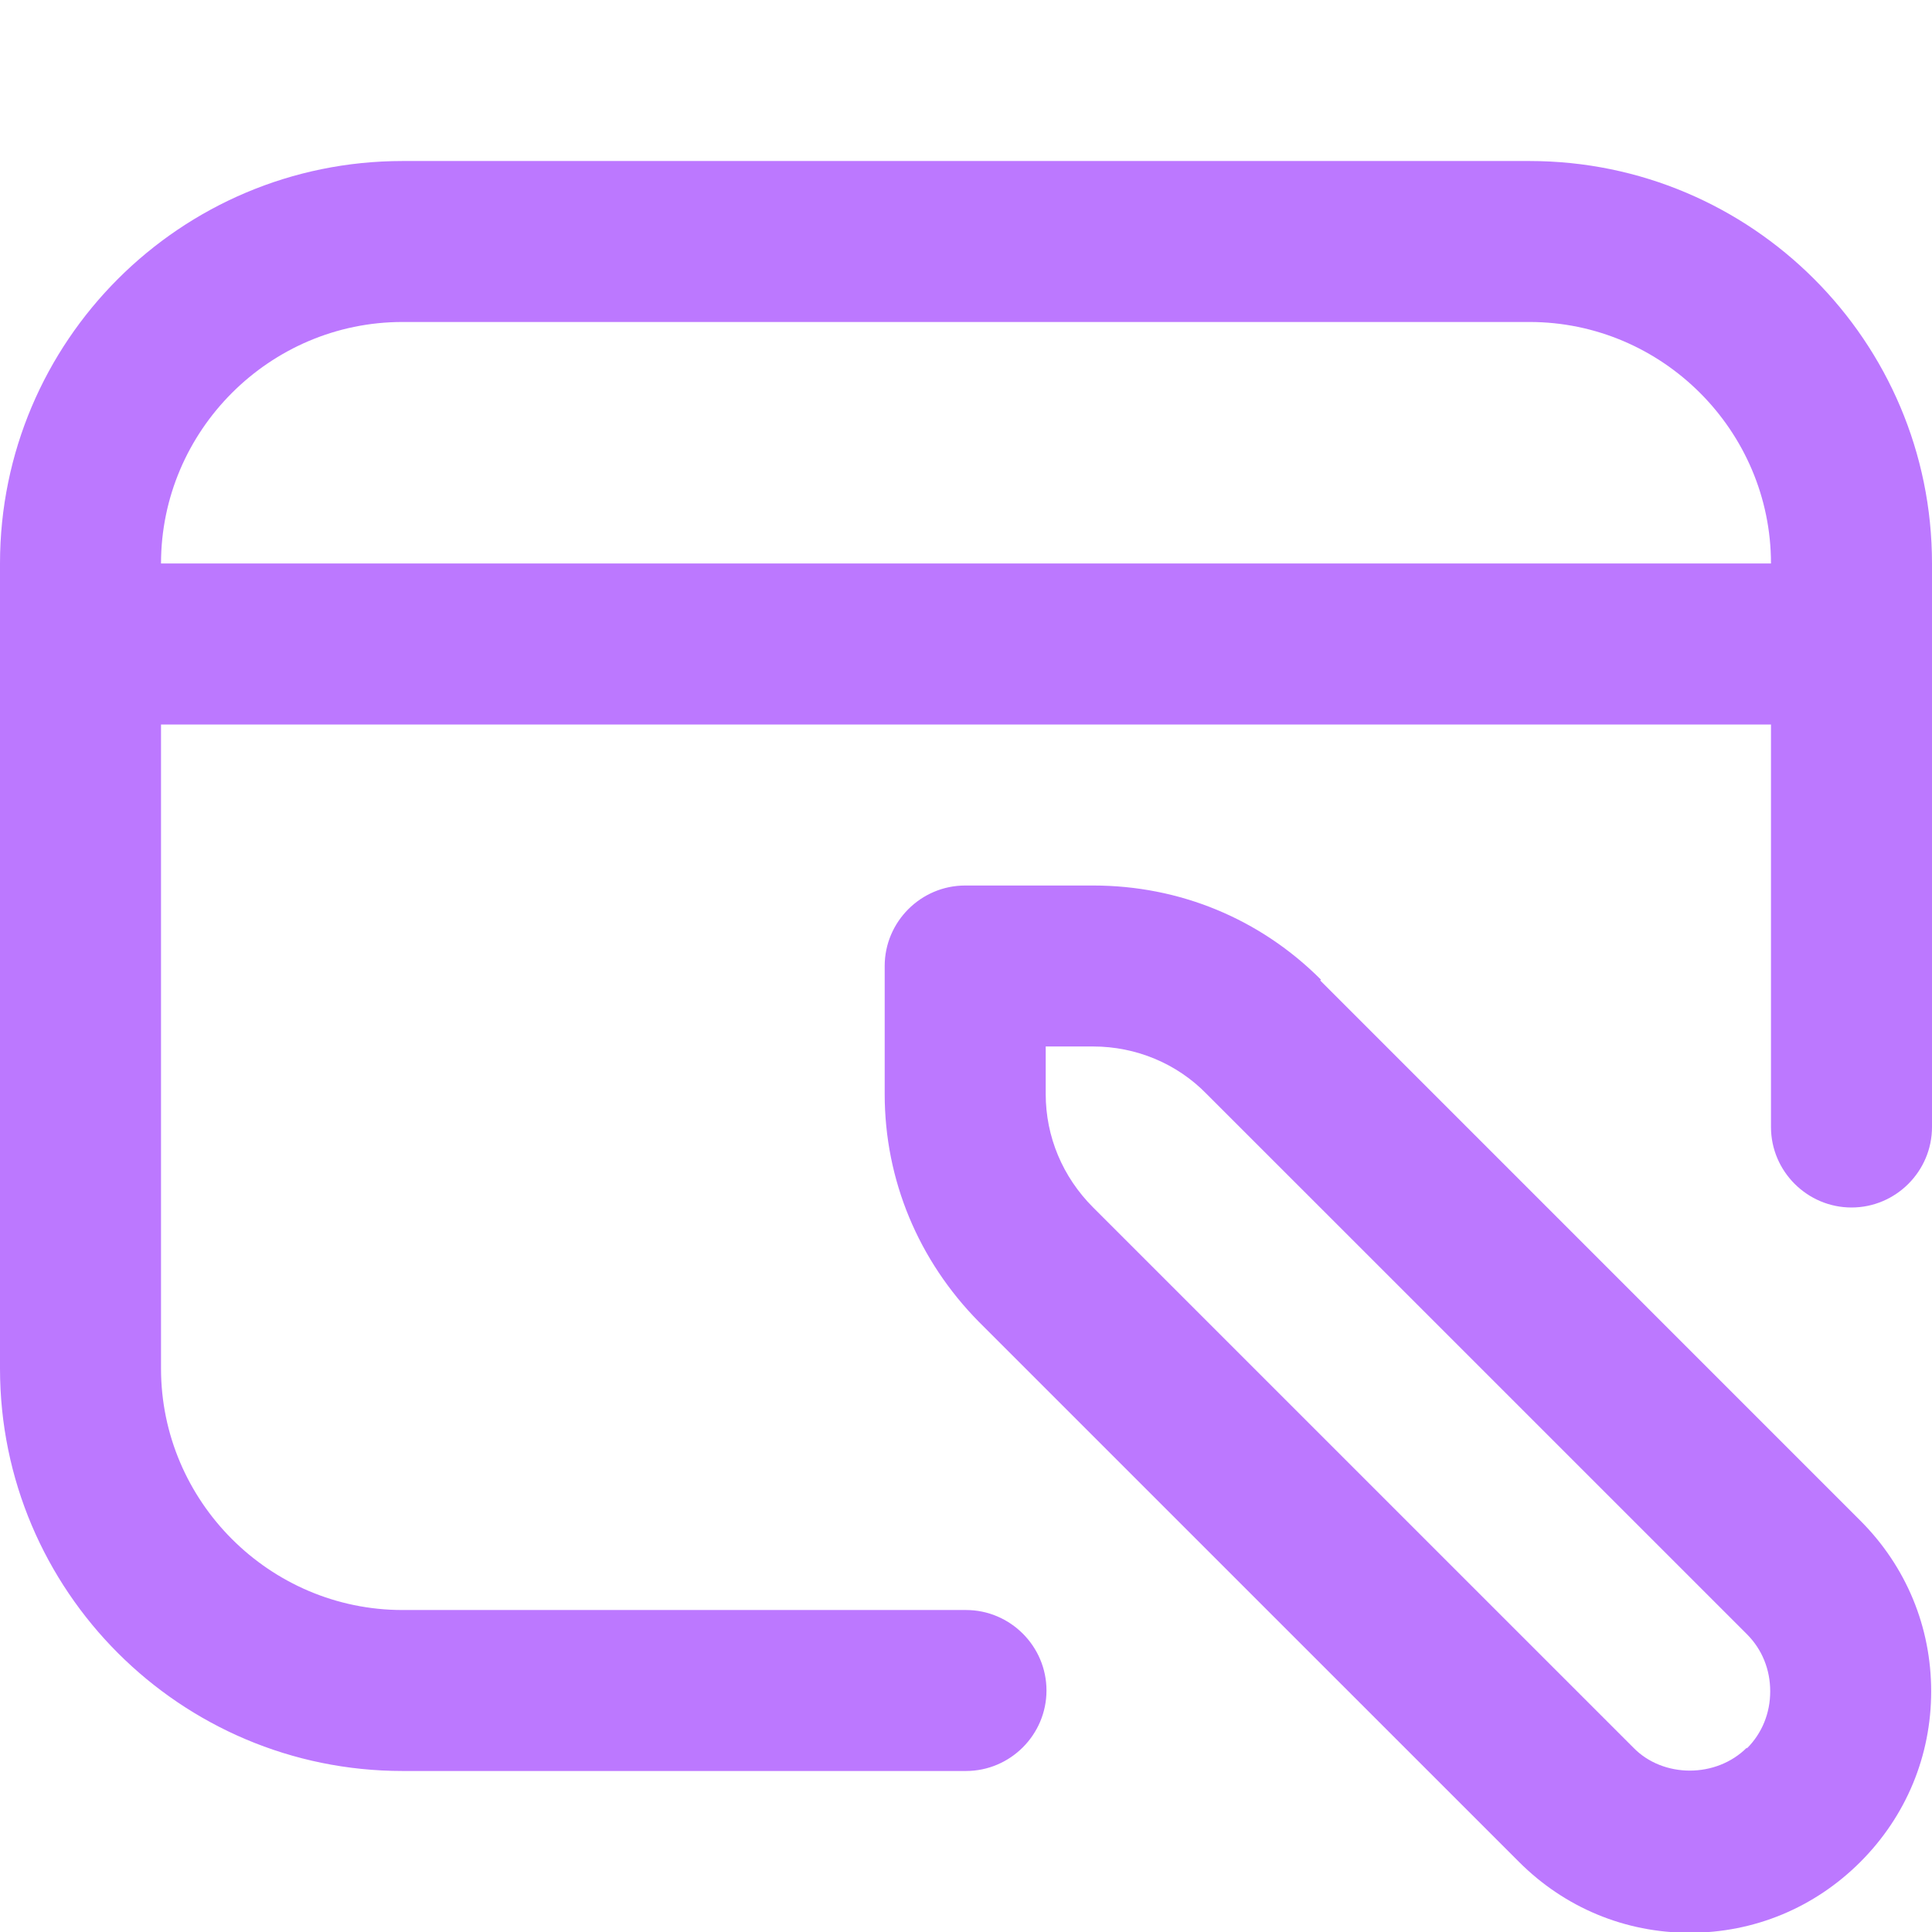 <svg width="35" height="35" viewBox="0 0 35 35" fill="none" xmlns="http://www.w3.org/2000/svg">
<g clip-path="url(#clip0_11_275)">
<path d="M27.708 2.917H7.292C3.267 2.917 0 6.183 0 10.208V24.792C0 28.817 3.267 32.083 7.292 32.083H17.5C18.302 32.083 18.958 31.427 18.958 30.625C18.958 29.823 18.302 29.167 17.5 29.167H7.292C4.885 29.167 2.917 27.198 2.917 24.792V13.125H32.083V20.417C32.083 21.219 32.74 21.875 33.542 21.875C34.344 21.875 35 21.219 35 20.417V10.208C35 6.183 31.733 2.917 27.708 2.917ZM2.917 10.208C2.917 7.802 4.885 5.833 7.292 5.833H27.708C30.115 5.833 32.083 7.802 32.083 10.208H2.917ZM23.931 17.748C22.823 16.64 21.365 16.042 19.804 16.042H17.485C16.683 16.042 16.027 16.698 16.027 17.5V19.819C16.027 21.379 16.64 22.837 17.733 23.946L27.519 33.731C28.35 34.562 29.444 35.014 30.61 35.014C31.777 35.014 32.871 34.562 33.702 33.731C34.533 32.9 34.985 31.806 34.985 30.64C34.985 29.473 34.533 28.379 33.702 27.548L23.917 17.762L23.931 17.748ZM31.646 31.66C31.092 32.215 30.129 32.215 29.59 31.66L19.804 21.875C19.25 21.321 18.944 20.592 18.944 19.819V18.958H19.804C20.577 18.958 21.321 19.265 21.86 19.819L31.646 29.604C31.923 29.881 32.069 30.246 32.069 30.64C32.069 31.033 31.923 31.398 31.646 31.675V31.66Z" fill="#BC78FF"/>
</g>
<defs>
<clipPath id="clip0_11_275">
<rect width="35" height="35" fill="white"/>
</clipPath>
</defs>
</svg>
